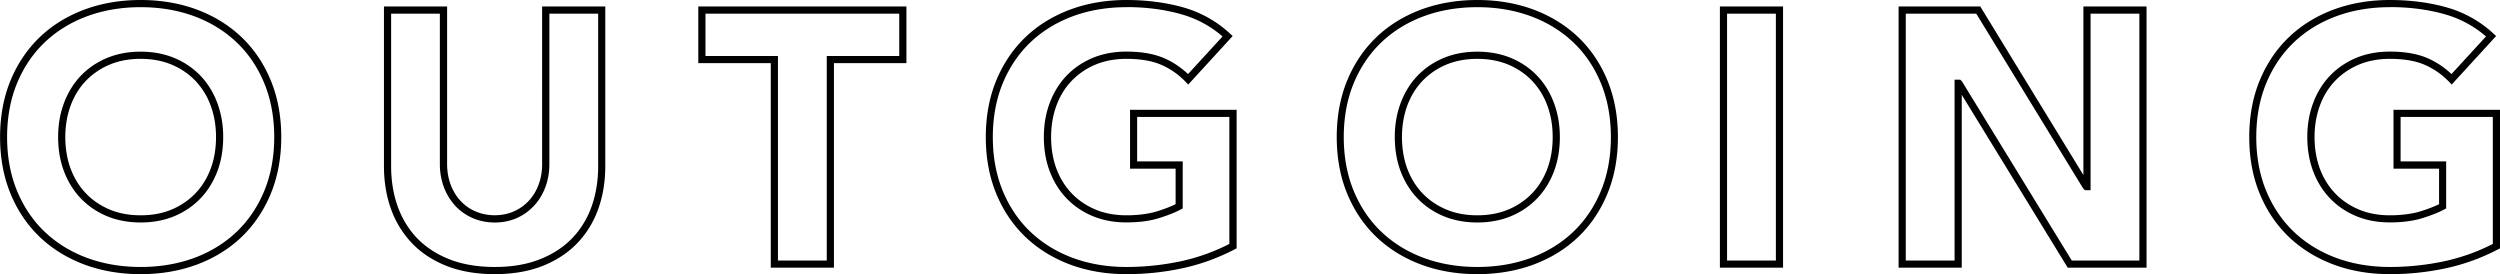 <svg data-name="レイヤー 2" xmlns="http://www.w3.org/2000/svg" viewBox="0 0 348.35 38.2"><path d="M19.6 38.2c-2.81 0-5.45-.45-7.82-1.33-2.39-.89-4.48-2.18-6.22-3.83-1.74-1.66-3.12-3.69-4.09-6.05-.97-2.35-1.46-5-1.46-7.89s.49-5.54 1.46-7.89c.97-2.35 2.35-4.39 4.09-6.05C7.3 3.5 9.39 2.22 11.78 1.33 14.16.45 16.79 0 19.6 0s5.44.45 7.82 1.33c2.39.89 4.48 2.18 6.22 3.83 1.74 1.66 3.12 3.69 4.09 6.05.97 2.35 1.46 5.01 1.46 7.89s-.49 5.54-1.46 7.89c-.97 2.35-2.35 4.39-4.09 6.05-1.74 1.66-3.83 2.94-6.22 3.83-2.38.88-5.01 1.33-7.82 1.33zm0-37.2c-2.69 0-5.21.43-7.48 1.27-2.26.84-4.24 2.06-5.88 3.62-1.64 1.56-2.94 3.48-3.86 5.7C1.46 13.82.99 16.34.99 19.1s.47 5.28 1.39 7.51c.92 2.22 2.22 4.14 3.86 5.7 1.64 1.56 3.62 2.78 5.88 3.62 2.27.84 4.78 1.27 7.48 1.27s5.21-.43 7.48-1.27c2.26-.84 4.24-2.06 5.88-3.62 1.64-1.56 2.94-3.48 3.86-5.7.92-2.23 1.39-4.76 1.39-7.51s-.47-5.28-1.39-7.51c-.92-2.22-2.21-4.14-3.86-5.7-1.64-1.56-3.62-2.78-5.88-3.62C24.81 1.43 22.3 1 19.6 1zm0 30c-1.73 0-3.31-.3-4.72-.89-1.41-.59-2.63-1.43-3.64-2.49-1.01-1.06-1.79-2.33-2.33-3.77-.54-1.43-.81-3.03-.81-4.75s.27-3.28.81-4.72c.54-1.46 1.32-2.73 2.33-3.8 1.01-1.06 2.24-1.9 3.64-2.49 1.41-.59 2.99-.89 4.72-.89s3.31.3 4.72.89c1.41.59 2.63 1.43 3.64 2.49 1.01 1.06 1.79 2.34 2.33 3.8.54 1.45.81 3.04.81 4.72s-.27 3.32-.81 4.75c-.54 1.44-1.32 2.71-2.33 3.77s-2.24 1.9-3.64 2.49c-1.41.59-2.99.89-4.72.89zm0-22.8c-1.59 0-3.05.27-4.33.81a9.84 9.84 0 00-3.31 2.26c-.92.96-1.63 2.12-2.12 3.45-.49 1.34-.74 2.81-.74 4.38s.25 3.08.74 4.4c.49 1.31 1.2 2.47 2.12 3.43.91.96 2.03 1.72 3.31 2.26 1.28.54 2.74.81 4.33.81s3.05-.27 4.33-.81a9.84 9.84 0 003.31-2.26c.92-.96 1.63-2.12 2.12-3.43.49-1.32.74-2.8.74-4.4s-.25-3.04-.74-4.38a10.01 10.01 0 00-2.12-3.45c-.91-.96-2.03-1.72-3.31-2.26-1.28-.54-2.74-.81-4.33-.81zm49.35 30c-2.52 0-4.77-.38-6.68-1.13-1.92-.75-3.56-1.82-4.85-3.17a13.466 13.466 0 01-2.94-4.78c-.65-1.81-.98-3.82-.98-5.97V.9h8.8v21.95c0 1.04.17 2 .49 2.87.33.87.79 1.63 1.37 2.26a6.1 6.1 0 002.11 1.48c1.63.71 3.72.71 5.32 0 .8-.35 1.5-.85 2.09-1.48.59-.63 1.05-1.39 1.37-2.26.33-.87.49-1.84.49-2.87V.9h8.8v22.25c0 2.15-.33 4.15-.98 5.97-.66 1.83-1.64 3.43-2.94 4.78s-2.93 2.41-4.85 3.17c-1.92.75-4.15 1.13-6.63 1.13zM54.5 1.9v21.25c0 2.03.31 3.93.92 5.63.61 1.69 1.52 3.18 2.71 4.42 1.2 1.24 2.71 2.23 4.5 2.93 1.8.71 3.93 1.07 6.32 1.07s4.47-.36 6.27-1.07c1.79-.7 3.3-1.69 4.5-2.93 1.19-1.24 2.11-2.73 2.71-4.42.61-1.71.92-3.6.92-5.63V1.9h-6.8v20.95c0 1.15-.19 2.24-.56 3.23-.37.99-.9 1.86-1.58 2.59-.68.73-1.49 1.31-2.41 1.72-1.85.82-4.24.82-6.13 0-.94-.41-1.76-.99-2.44-1.72a8.08 8.08 0 01-1.58-2.59 9.17 9.17 0 01-.56-3.23V1.9h-6.8zm61.7 35.4h-8.8V8.8H97.3V.9h29v7.9h-10.1v28.5zm-7.8-1h6.8V7.8h10.1V1.9h-27v5.9h10.1v28.5zm48.55 1.9c-2.81 0-5.45-.45-7.82-1.33-2.39-.89-4.48-2.18-6.22-3.83-1.74-1.66-3.12-3.69-4.09-6.05-.97-2.35-1.46-5-1.46-7.89s.49-5.54 1.46-7.89c.97-2.35 2.35-4.39 4.09-6.05 1.74-1.66 3.83-2.94 6.22-3.83C151.51.45 154.14 0 156.95 0s5.54.35 7.96 1.04c2.45.7 4.63 1.93 6.48 3.64l.37.34-6.19 6.76-.37-.38a10.416 10.416 0 00-3.44-2.39c-1.26-.54-2.88-.81-4.8-.81-1.59 0-3.05.27-4.33.81a9.84 9.84 0 00-3.31 2.26c-.92.96-1.63 2.12-2.12 3.45-.49 1.34-.74 2.81-.74 4.38s.25 3.08.74 4.4c.49 1.31 1.2 2.47 2.12 3.43.91.96 2.03 1.72 3.31 2.26 1.28.54 2.74.81 4.33.81s3.07-.19 4.25-.55c1.05-.33 1.92-.66 2.6-1V23.5h-6.35v-8.2h14.85v19.3l-.27.14c-2.33 1.22-4.8 2.11-7.33 2.65-2.53.54-5.13.81-7.75.81zm0-37.2c-2.69 0-5.21.43-7.48 1.27-2.26.84-4.24 2.06-5.88 3.62-1.64 1.56-2.94 3.48-3.86 5.7-.92 2.23-1.39 4.75-1.39 7.51s.47 5.28 1.39 7.51c.92 2.22 2.22 4.14 3.86 5.7 1.64 1.56 3.62 2.78 5.88 3.62 2.27.84 4.78 1.27 7.48 1.27 2.55 0 5.09-.27 7.55-.79 2.34-.5 4.63-1.31 6.8-2.42v-17.7h-12.85v6.2h6.35v6.55l-.26.14c-.76.41-1.79.82-3.04 1.21-1.27.4-2.8.6-4.55.6s-3.31-.3-4.72-.89c-1.41-.59-2.63-1.43-3.64-2.49-1.01-1.06-1.79-2.33-2.33-3.77-.54-1.43-.81-3.03-.81-4.75s.27-3.28.81-4.72c.54-1.46 1.32-2.73 2.33-3.8 1.01-1.06 2.24-1.9 3.64-2.49 1.41-.59 2.99-.89 4.72-.89 2.06 0 3.81.3 5.2.89 1.24.53 2.37 1.28 3.39 2.24l4.81-5.24a14.913 14.913 0 00-5.7-3.08c-2.33-.67-4.92-1.01-7.69-1.01zm48.9 37.2c-2.81 0-5.45-.45-7.82-1.33-2.39-.89-4.48-2.18-6.22-3.83-1.74-1.66-3.12-3.69-4.09-6.05-.97-2.35-1.46-5-1.46-7.89s.49-5.54 1.46-7.89c.97-2.35 2.35-4.39 4.09-6.05 1.74-1.66 3.83-2.94 6.22-3.83C200.41.45 203.04 0 205.85 0s5.44.45 7.82 1.33c2.39.89 4.48 2.18 6.22 3.83 1.74 1.66 3.12 3.69 4.09 6.05.97 2.35 1.46 5.01 1.46 7.89s-.49 5.54-1.46 7.89c-.97 2.35-2.35 4.39-4.09 6.05-1.74 1.66-3.83 2.94-6.22 3.83-2.38.88-5.01 1.33-7.82 1.33zm0-37.2c-2.69 0-5.21.43-7.48 1.27-2.26.84-4.24 2.06-5.88 3.62-1.64 1.56-2.94 3.48-3.86 5.7-.92 2.23-1.39 4.75-1.39 7.51s.47 5.28 1.39 7.51c.92 2.22 2.22 4.14 3.86 5.7 1.64 1.56 3.62 2.78 5.88 3.62 2.27.84 4.78 1.27 7.48 1.27s5.21-.43 7.48-1.27c2.26-.84 4.24-2.06 5.88-3.62 1.64-1.56 2.94-3.48 3.86-5.7.92-2.23 1.39-4.76 1.39-7.51s-.47-5.28-1.39-7.51c-.92-2.22-2.21-4.14-3.86-5.7-1.64-1.56-3.62-2.78-5.88-3.62-2.27-.84-4.78-1.27-7.48-1.27zm0 30c-1.73 0-3.31-.3-4.72-.89-1.41-.59-2.63-1.43-3.64-2.49-1.01-1.06-1.79-2.33-2.33-3.77-.54-1.43-.81-3.03-.81-4.75s.27-3.28.81-4.72c.54-1.46 1.32-2.73 2.33-3.8 1.01-1.06 2.24-1.9 3.64-2.49 1.41-.59 2.99-.89 4.72-.89s3.31.3 4.72.89c1.41.59 2.63 1.43 3.64 2.49 1.01 1.06 1.79 2.34 2.33 3.8.54 1.45.81 3.04.81 4.72s-.27 3.32-.81 4.75c-.54 1.44-1.32 2.71-2.33 3.77s-2.24 1.9-3.64 2.49c-1.41.59-2.99.89-4.72.89zm0-22.8c-1.59 0-3.05.27-4.33.81a9.84 9.84 0 00-3.31 2.26c-.92.96-1.63 2.12-2.12 3.45-.49 1.34-.74 2.81-.74 4.38s.25 3.08.74 4.4c.49 1.31 1.2 2.47 2.12 3.43.91.96 2.03 1.72 3.31 2.26 1.28.54 2.74.81 4.33.81s3.05-.27 4.33-.81a9.84 9.84 0 003.31-2.26c.92-.96 1.63-2.12 2.12-3.43.49-1.32.74-2.8.74-4.4s-.25-3.04-.74-4.38a10.01 10.01 0 00-2.12-3.45c-.91-.96-2.03-1.72-3.31-2.26-1.28-.54-2.74-.81-4.33-.81zm42.6 29.1h-8.8V.9h8.8v36.4zm-7.8-1h6.8V1.9h-6.8v34.4zm58.45 1h-10.98l-.15-.24-14.62-23.85V37.3h-8.8V.9h11.38l14.37 23.49V.9h8.8v36.4zm-10.42-1h9.42V1.9h-6.8v24.6h-.78l-.25-.24-14.9-24.36h-9.82v34.4h6.8V11.1h.78l.25.24 15.3 24.96zM333 38.2c-2.81 0-5.45-.45-7.82-1.33-2.39-.89-4.48-2.18-6.22-3.83-1.74-1.66-3.12-3.69-4.09-6.05-.97-2.35-1.46-5-1.46-7.89s.49-5.54 1.46-7.89c.97-2.35 2.35-4.39 4.09-6.05 1.74-1.66 3.83-2.94 6.22-3.83C327.56.45 330.19 0 333 0s5.54.35 7.96 1.04c2.45.7 4.63 1.93 6.48 3.64l.37.34-6.19 6.76-.37-.38a10.416 10.416 0 00-3.44-2.39c-1.26-.54-2.88-.81-4.8-.81-1.59 0-3.05.27-4.33.81a9.84 9.84 0 00-3.31 2.26c-.92.96-1.63 2.12-2.12 3.45-.49 1.34-.74 2.81-.74 4.38s.25 3.08.74 4.4c.49 1.31 1.2 2.47 2.12 3.43.91.96 2.03 1.72 3.31 2.26 1.28.54 2.74.81 4.33.81s3.07-.19 4.25-.55c1.05-.33 1.92-.66 2.6-1V23.5h-6.35v-8.2h14.85v19.3l-.27.14c-2.33 1.22-4.8 2.11-7.33 2.65-2.53.54-5.13.81-7.75.81zM333 1c-2.69 0-5.21.43-7.48 1.27-2.26.84-4.24 2.06-5.88 3.62-1.64 1.56-2.94 3.48-3.86 5.7-.92 2.23-1.39 4.75-1.39 7.51s.47 5.28 1.39 7.51c.92 2.22 2.22 4.14 3.86 5.7 1.64 1.56 3.62 2.78 5.88 3.62 2.27.84 4.78 1.27 7.48 1.27 2.55 0 5.09-.27 7.55-.79 2.34-.5 4.63-1.31 6.8-2.42v-17.7H334.5v6.2h6.35v6.55l-.26.14c-.76.41-1.79.82-3.04 1.21-1.27.4-2.8.6-4.55.6s-3.31-.3-4.72-.89c-1.41-.59-2.63-1.43-3.64-2.49-1.01-1.06-1.79-2.33-2.33-3.77-.54-1.43-.81-3.03-.81-4.75s.27-3.28.81-4.72c.54-1.46 1.32-2.73 2.33-3.8 1.01-1.06 2.24-1.9 3.64-2.49 1.41-.59 2.99-.89 4.72-.89 2.06 0 3.81.3 5.2.89 1.24.53 2.37 1.28 3.39 2.24l4.81-5.24A14.913 14.913 0 00340.7 2c-2.33-.67-4.92-1.01-7.69-1.01z" stroke-width="0"/></svg>